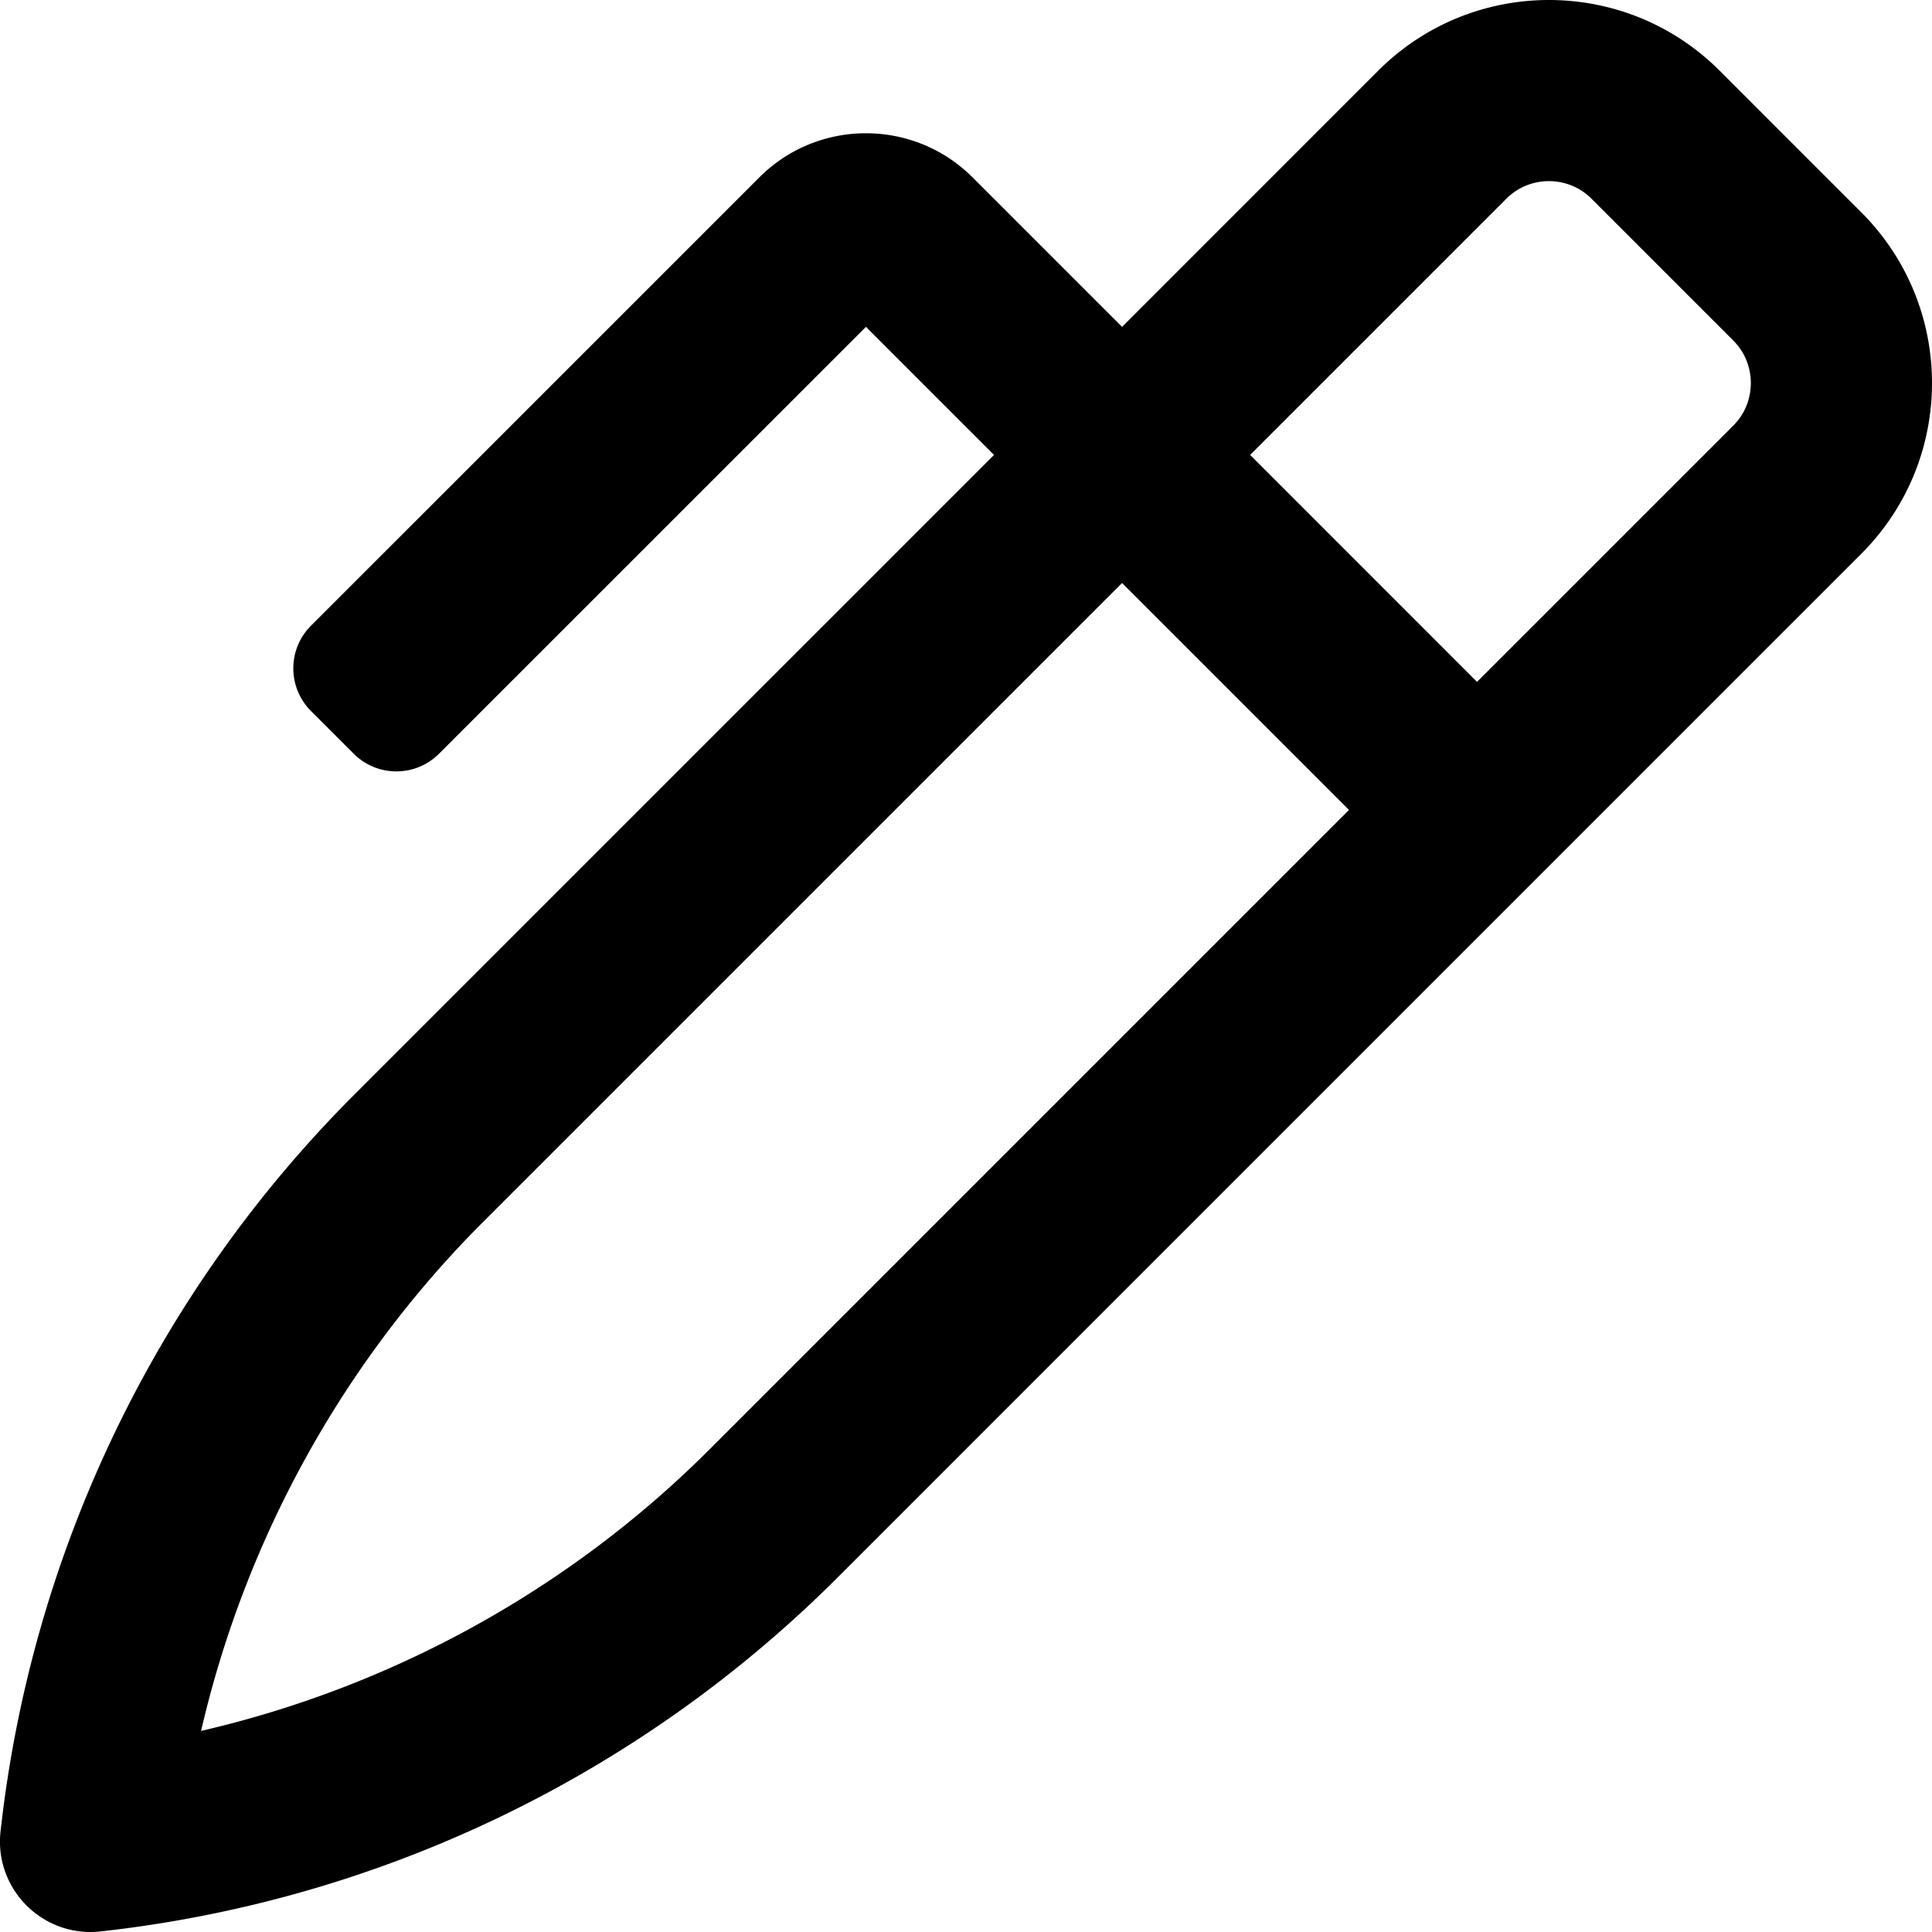 <svg xmlns="http://www.w3.org/2000/svg" viewBox="0 0 512 512"><!-- Font Awesome Pro 5.15.4 by @fontawesome - https://fontawesome.com License - https://fontawesome.com/license (Commercial License) --><path d="M493.25 56.26l-37.51-37.51C443.25 6.25 426.87 0 410.49 0s-32.76 6.25-45.26 18.74l-67.87 67.88-39.59-39.59c-15.62-15.62-40.95-15.62-56.56 0L82.42 165.81c-6.25 6.25-6.25 16.38 0 22.62l11.31 11.31c6.25 6.25 16.38 6.25 22.62 0L229.49 86.62l33.94 33.94-7.42 7.42L93.95 290.03A327.038 327.038 0 0 0 .17 485.12l-.03.23C-1.45 499.72 9.88 512 23.95 512c.89 0 1.78-.05 2.69-.15a327.077 327.077 0 0 0 195.34-93.8L384.02 256l34.74-34.74 74.49-74.49c25-25 25-65.52 0-90.51zM188.03 384.11c-37.02 37.02-83.99 62.88-134.74 74.6 11.72-50.74 37.59-97.73 74.6-134.74l162.05-162.05 7.42-7.42 60.14 60.14-7.42 7.42-162.05 162.05zm271.28-271.29l-67.88 67.88-48.82-48.83-11.31-11.31 67.87-67.87c4.08-4.08 8.84-4.69 11.31-4.69 2.47 0 7.24.61 11.31 4.69L459.3 90.2c4.08 4.08 4.69 8.84 4.69 11.31s-.6 7.24-4.68 11.31z"/></svg>